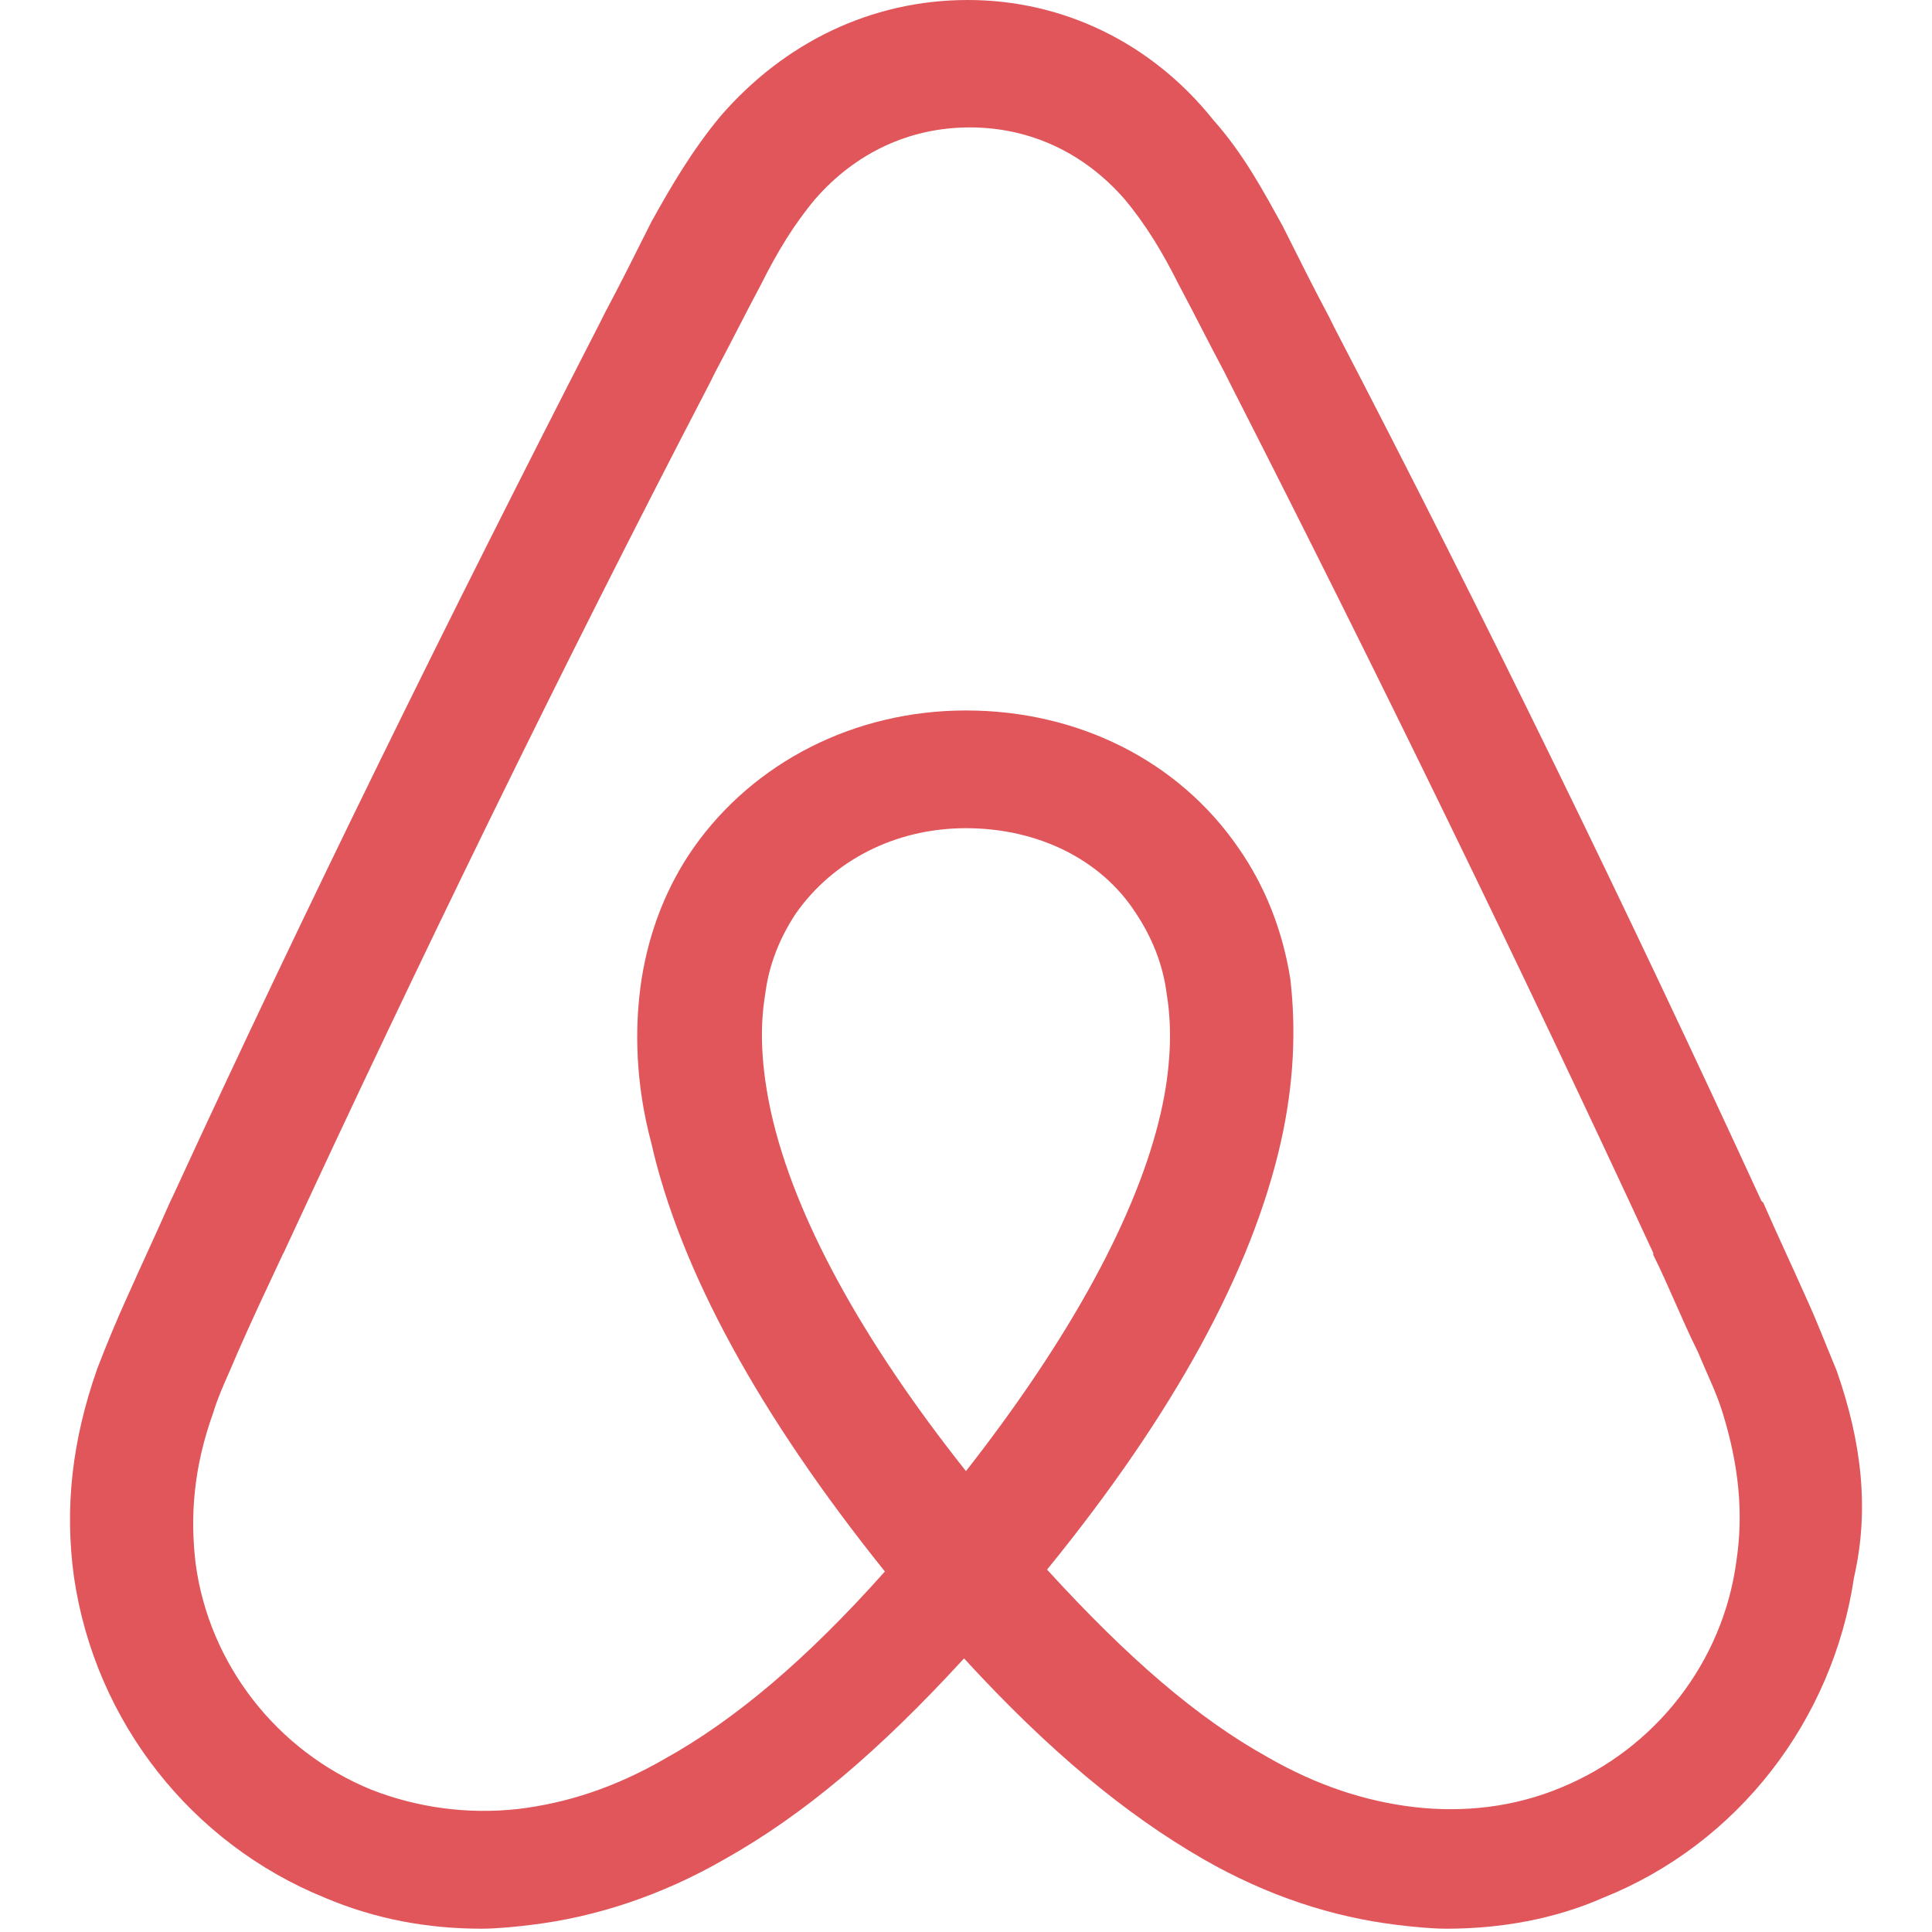 <svg xmlns="http://www.w3.org/2000/svg" xmlns:xlink="http://www.w3.org/1999/xlink" width="800px" height="800px" viewBox="-10 0 276 276" preserveAspectRatio="xMidYMid"><g><path d="M238.041,223.123 C236.109,237.467 226.457,249.879 212.943,255.395 C206.322,258.15 199.153,258.98 191.981,258.15 C185.087,257.324 178.191,255.117 171.022,250.984 C161.092,245.462 151.162,236.916 139.579,224.228 C157.783,201.888 168.812,181.477 172.951,163.279 C174.882,154.727 175.157,147.004 174.331,139.832 C173.229,132.938 170.746,126.593 166.883,121.077 C158.334,108.667 143.993,101.495 127.996,101.495 C111.999,101.495 97.658,108.943 89.108,121.077 C85.245,126.593 82.766,132.938 81.661,139.832 C80.559,147.004 80.834,155.002 83.041,163.279 C87.177,181.477 98.484,202.164 116.413,224.5 C105.105,237.191 94.9,245.741 84.97,251.257 C77.801,255.395 70.904,257.602 64.011,258.426 C56.563,259.255 49.391,258.15 43.049,255.671 C29.534,250.155 19.883,237.739 17.951,223.398 C17.125,216.505 17.676,209.611 20.434,201.888 C21.26,199.127 22.641,196.375 24.018,193.063 C25.95,188.652 28.157,183.96 30.361,179.27 L30.639,178.722 C49.667,137.625 70.078,95.704 91.315,54.887 L92.142,53.229 C94.349,49.096 96.553,44.685 98.763,40.546 C100.967,36.132 103.449,31.994 106.483,28.407 C112.274,21.786 119.997,18.201 128.547,18.201 C137.096,18.201 144.819,21.786 150.611,28.407 C153.645,31.994 156.127,36.132 158.334,40.546 C160.541,44.685 162.745,49.096 164.952,53.229 L165.781,54.887 C186.741,95.979 207.151,137.9 226.182,178.998 L226.182,179.27 C228.389,183.684 230.318,188.652 232.525,193.063 C233.905,196.375 235.283,199.127 236.109,201.888 C238.316,209.057 239.143,215.956 238.041,223.123 L238.041,223.123 Z M127.996,210.159 C113.104,191.407 103.449,173.754 100.14,158.865 C98.763,152.52 98.484,147.004 99.314,142.039 C99.865,137.625 101.521,133.762 103.725,130.45 C108.965,123.011 117.79,118.313 127.996,118.313 C138.201,118.313 147.302,122.73 152.267,130.45 C154.471,133.762 156.127,137.625 156.678,142.039 C157.505,147.004 157.229,152.795 155.851,158.865 C152.542,173.481 142.888,191.132 127.996,210.159 L127.996,210.159 Z M252.382,195.818 C251.004,192.509 249.624,188.925 248.246,185.891 C246.039,180.929 243.832,176.237 241.901,171.823 L241.625,171.55 C222.597,130.177 202.186,88.256 180.673,46.892 L179.847,45.233 C177.64,41.095 175.433,36.681 173.229,32.269 C170.468,27.302 167.71,22.067 163.299,17.099 C154.471,6.067 141.786,0 128.271,0 C114.481,0 102.072,6.067 92.968,16.551 C88.833,21.513 85.799,26.753 83.041,31.721 C80.834,36.132 78.627,40.546 76.42,44.685 L75.594,46.335 C54.359,87.705 33.673,129.629 14.642,170.999 L14.367,171.55 C12.435,175.961 10.228,180.648 8.021,185.616 C6.644,188.652 5.263,191.961 3.886,195.546 C0.298,205.748 -0.804,215.403 0.574,225.33 C3.61,246.016 17.4,263.394 36.431,271.114 C43.6,274.15 51.047,275.528 58.77,275.528 C60.977,275.528 63.735,275.252 65.942,274.974 C75.043,273.869 84.419,270.841 93.519,265.598 C104.83,259.255 115.586,250.155 127.72,236.916 C139.854,250.155 150.887,259.255 161.919,265.598 C171.022,270.841 180.398,273.869 189.499,274.974 C191.706,275.252 194.464,275.528 196.67,275.528 C204.393,275.528 212.114,274.15 219.01,271.114 C238.316,263.394 251.831,245.741 254.864,225.33 C257.071,215.675 255.966,206.027 252.382,195.818 L252.382,195.818 Z" fill="#E0565B"></path></g></svg>